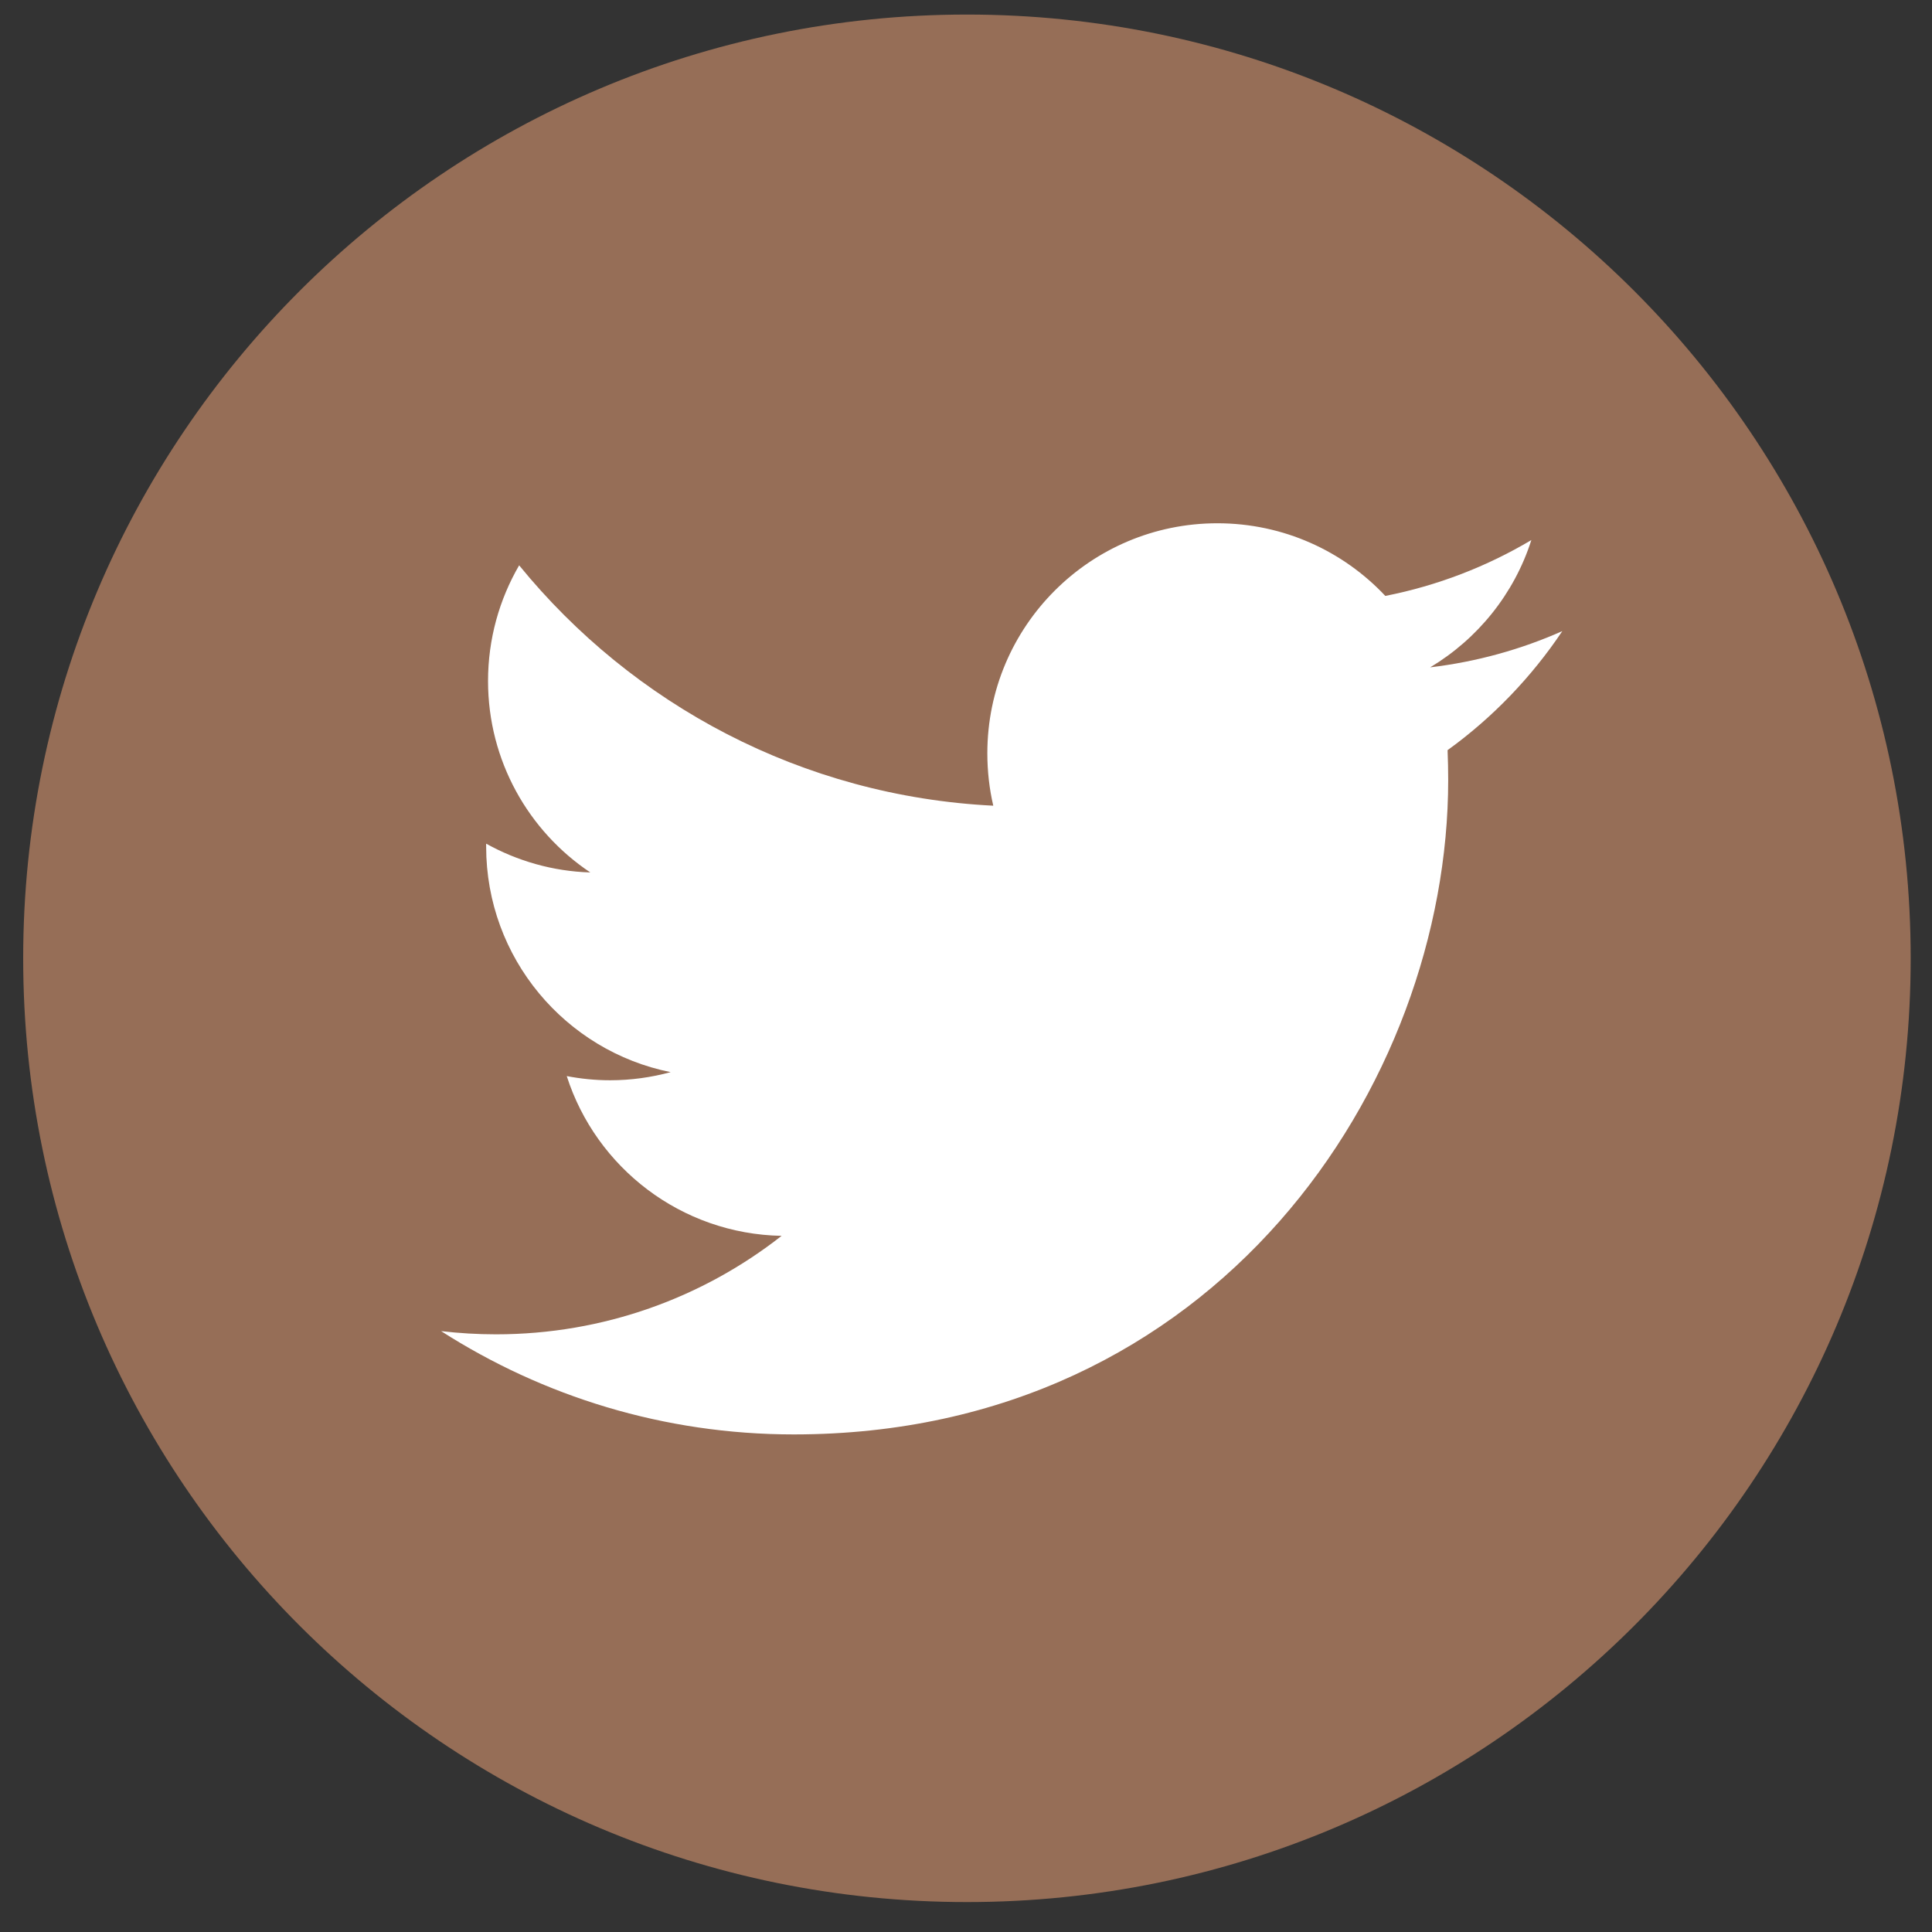 <?xml version="1.0" encoding="utf-8" standalone="no"?><!-- Generator: Adobe Illustrator 15.0.0, SVG Export Plug-In . SVG Version: 6.00 Build 0)  --><svg xmlns="http://www.w3.org/2000/svg" xmlns:xlink="http://www.w3.org/1999/xlink" enable-background="new 0 0 500 500" fill="#000000" height="500px" id="Layer_1" version="1.1" viewBox="0 0 500 500" width="500px" x="0px" xml:space="preserve" y="0px">
<rect x="0" y="0" width="500" height="500" fill="#333333" stroke="none"/>
<g id="change1">
	<path d="M494.485,248.011c0,134.896-109.35,244.243-244.242,244.243C115.352,492.254,6,382.904,6,248.011   C6,113.12,115.352,3.768,250.243,3.768C385.137,3.768,494.485,113.12,494.485,248.011z" fill="#966e57"/>
</g>
<path d="M404.326,163.333c-10.676,4.739-22.155,7.939-34.193,9.375c12.293-7.369,21.744-19.031,26.179-32.938  c-11.487,6.824-24.226,11.784-37.793,14.455c-10.867-11.576-26.344-18.803-43.462-18.803c-32.88,0-59.534,26.656-59.534,59.529  c0,4.674,0.522,9.209,1.537,13.563c-49.478-2.472-93.336-26.173-122.704-62.206c-5.113,8.808-8.051,19.03-8.051,29.939  c0,20.649,10.506,38.883,26.468,49.544c-9.748-0.296-18.929-2.994-26.957-7.45v0.753c0,28.844,20.522,52.908,47.748,58.375  c-4.993,1.357-10.267,2.103-15.683,2.103c-3.831,0-7.571-0.385-11.207-1.082c7.577,23.649,29.558,40.858,55.606,41.348  c-20.362,15.963-46.022,25.487-73.932,25.487c-4.8,0-9.533-0.288-14.191-0.832c26.338,16.868,57.634,26.734,91.268,26.734  c109.495,0,169.367-90.696,169.367-169.378c0-2.568-0.062-5.136-0.16-7.708C386.242,185.761,396.325,175.276,404.326,163.333z" fill="#ffffff"/>
</svg>